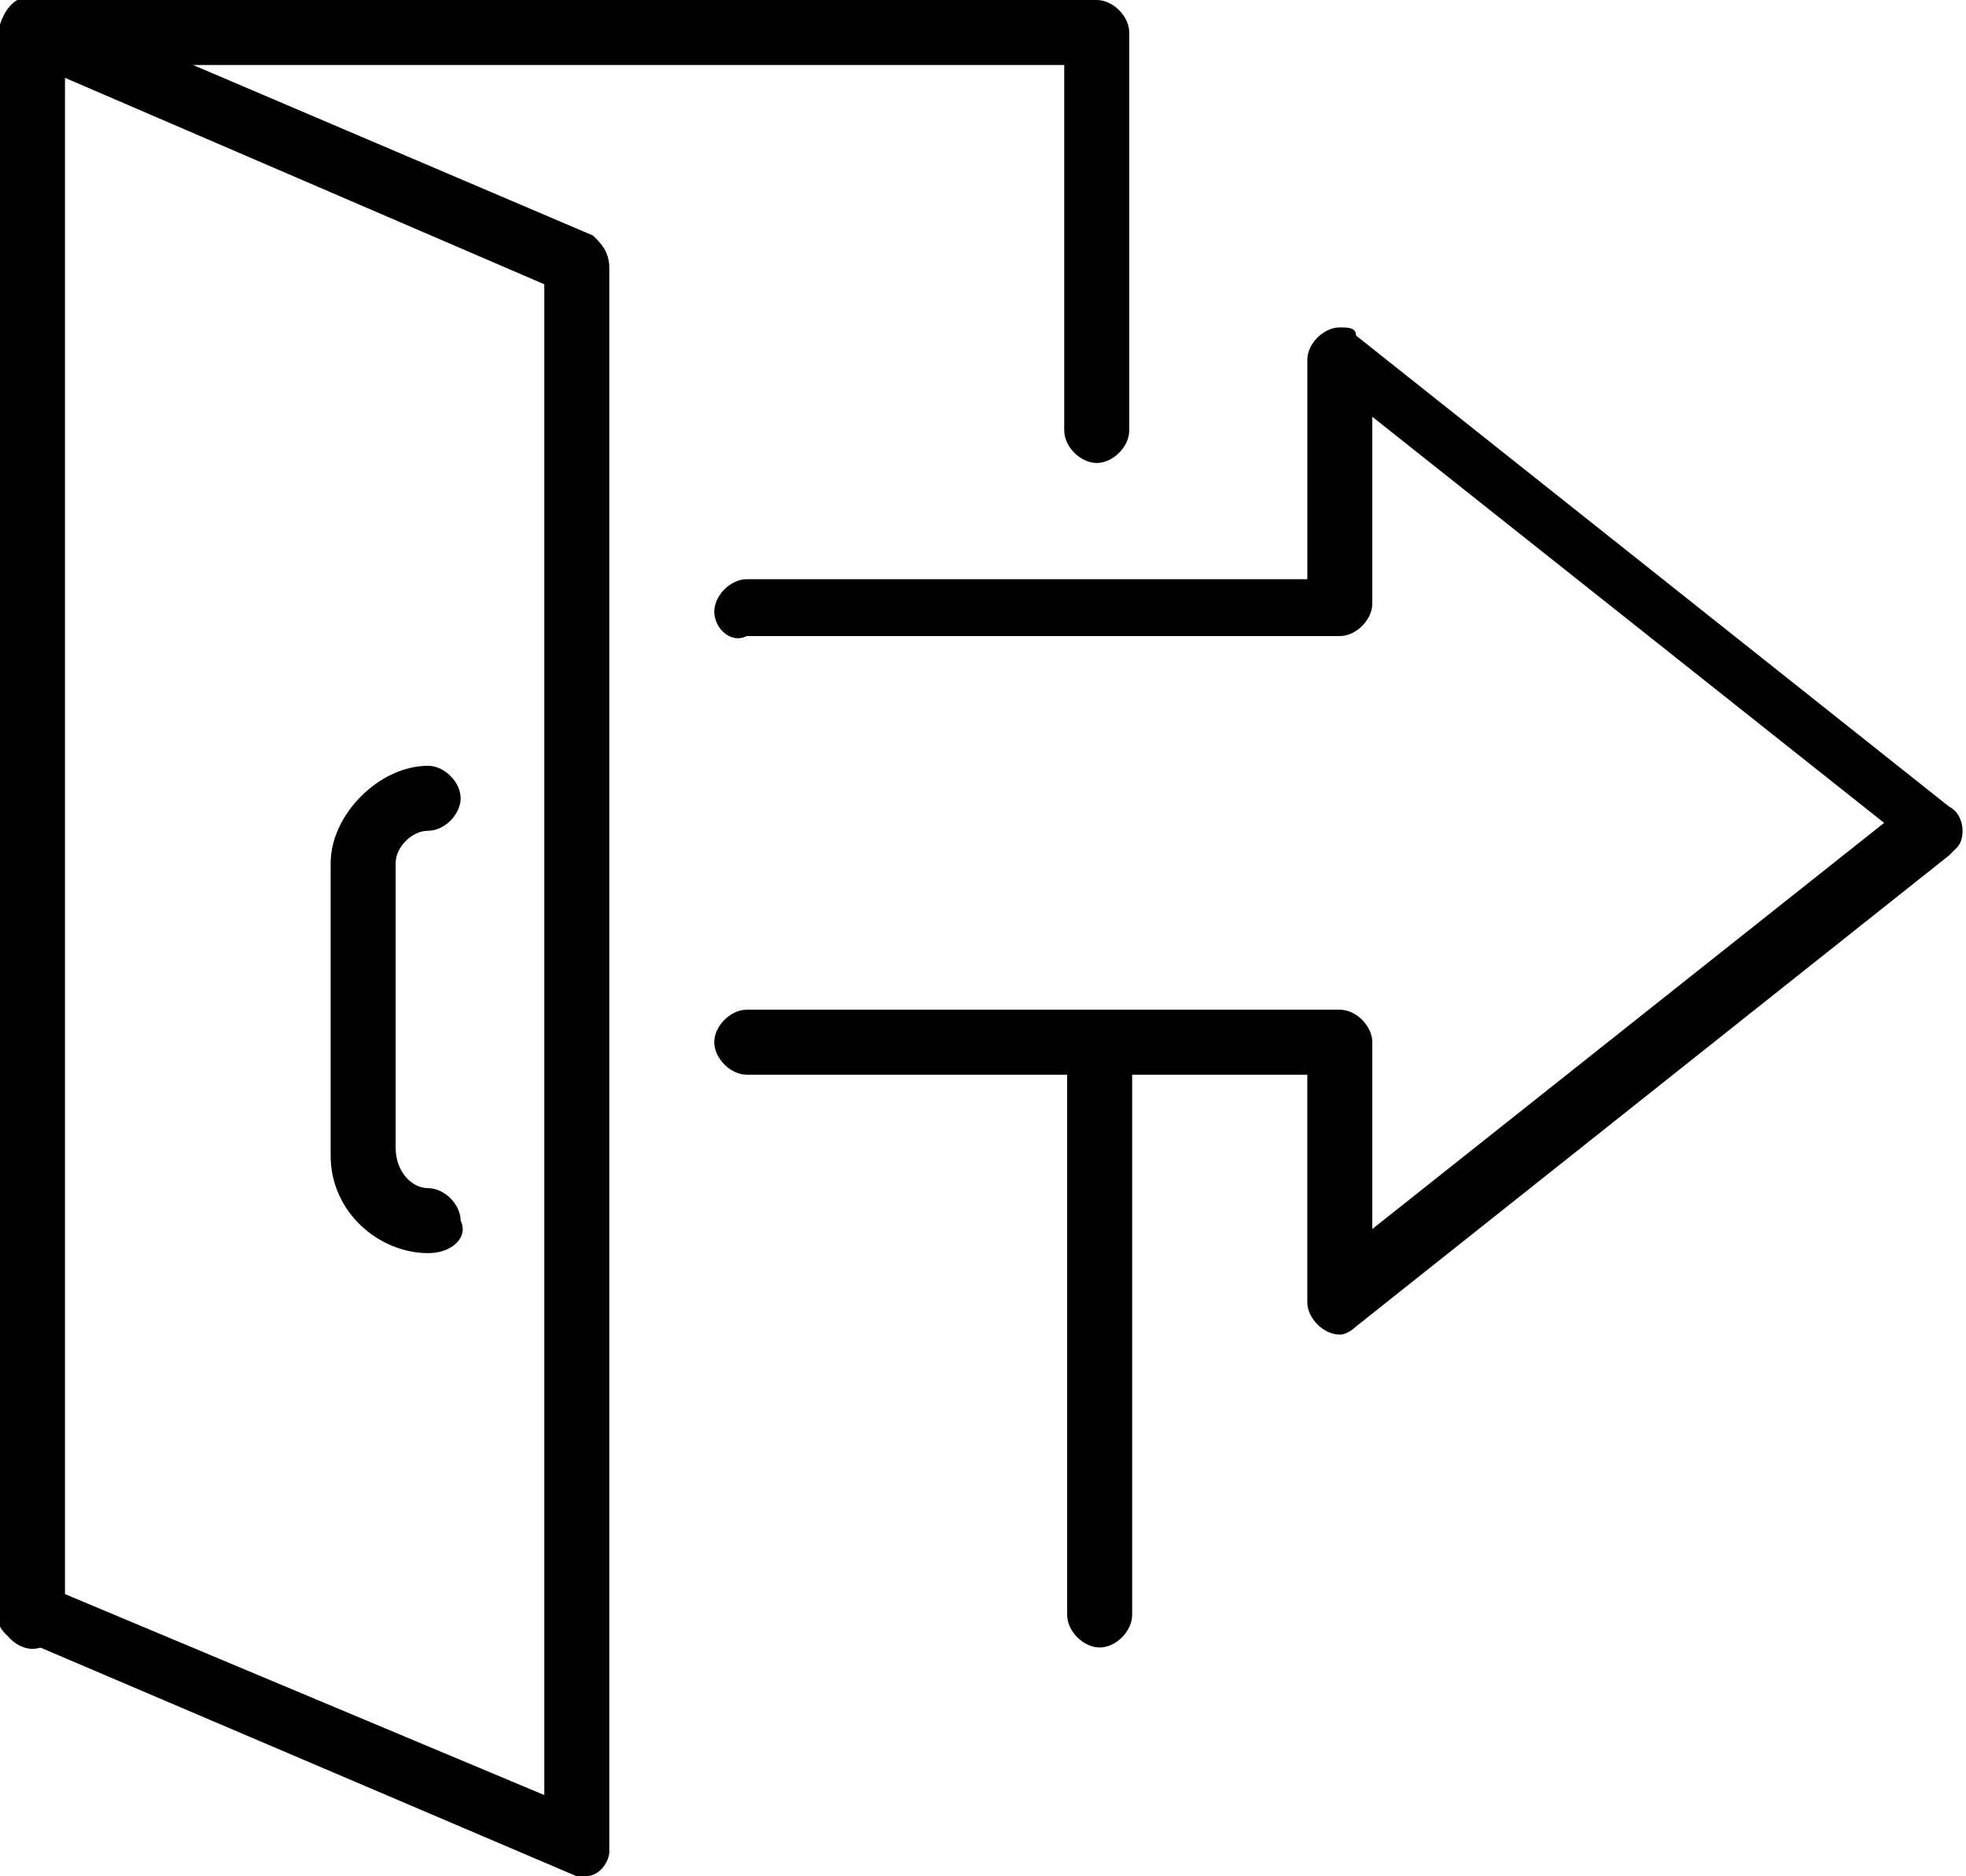 <?xml version="1.0" encoding="utf-8"?>
<!-- Generator: Adobe Illustrator 24.1.0, SVG Export Plug-In . SVG Version: 6.00 Build 0)  -->
<svg version="1.1" id="レイヤー_1" xmlns="http://www.w3.org/2000/svg" xmlns:xlink="http://www.w3.org/1999/xlink" x="0px"
	 y="0px" viewBox="0 0 24.2 23.1" style="enable-background:new 0 0 24.2 23.1;" xml:space="preserve">
<g id="グループ_28" transform="translate(-1003 -443)">
	<g id="グループ_27" transform="translate(1003 443)">
		<g id="グループ_25" transform="translate(0 0)">
			<g id="グループ_21" transform="translate(13.136 12.483)">
				<path id="パス_9" d="M0.4,7.8C0.2,7.8,0,7.6,0,7.4v-7C0,0.2,0.2,0,0.4,0c0.2,0,0.4,0.2,0.4,0.4v7C0.8,7.6,0.6,7.8,0.4,7.8
					C0.4,7.8,0.4,7.8,0.4,7.8z"/>
			</g>
			<g id="グループ_22" transform="translate(0 0)">
				<path id="パス_10" d="M0.4,20.3c-0.2,0-0.4-0.2-0.4-0.4V0.4C0,0.2,0.2,0,0.4,0h13.1c0.2,0,0.4,0.2,0.4,0.4c0,0,0,0,0,0v4.9
					c0,0.2-0.2,0.4-0.4,0.4s-0.4-0.2-0.4-0.4V0.8H0.8v19.1C0.8,20.1,0.6,20.3,0.4,20.3C0.4,20.3,0.4,20.3,0.4,20.3z"/>
			</g>
			<g id="グループ_23" transform="translate(8.792 4.031)">
				<path id="パス_11" d="M7.7,12.4c-0.2,0-0.4-0.2-0.4-0.4V9.2H0.4C0.2,9.2,0,9,0,8.8c0-0.2,0.2-0.4,0.4-0.4h7.3
					c0.2,0,0.4,0.2,0.4,0.4c0,0,0,0,0,0v2.3l6.3-5l-6.3-5v2.3c0,0.2-0.2,0.4-0.4,0.4c0,0,0,0,0,0H0.4C0.2,3.9,0,3.7,0,3.5
					c0-0.2,0.2-0.4,0.4-0.4h6.9V0.4C7.3,0.2,7.5,0,7.7,0c0.1,0,0.2,0,0.2,0.1l7.3,5.8c0.2,0.1,0.2,0.4,0.1,0.5c0,0,0,0-0.1,0.1
					l-7.3,5.8C7.9,12.3,7.8,12.4,7.7,12.4z"/>
			</g>
			<g id="グループ_24" transform="translate(0)">
				<path id="パス_12" d="M7.2,23.1c-0.1,0-0.1,0-0.1,0l-6.8-2.9C0,20.2-0.1,19.9,0,19.7c0.1-0.2,0.3-0.3,0.5-0.2c0,0,0,0,0,0
					l6.2,2.6V3.5L0.2,0.7C0,0.7-0.1,0.5,0,0.3C0.1,0,0.3-0.1,0.5,0c0,0,0,0,0,0l6.8,2.9c0.1,0.1,0.2,0.2,0.2,0.4v19.5
					C7.5,22.9,7.4,23.1,7.2,23.1L7.2,23.1z"/>
			</g>
		</g>
		<g id="グループ_26" transform="translate(4.07 9.428)">
			<path id="パス_13" d="M1.2,6C0.6,6,0,5.5,0,4.8V1.2C0,0.6,0.6,0,1.2,0c0.2,0,0.4,0.2,0.4,0.4c0,0.2-0.2,0.4-0.4,0.4
				c0,0,0,0,0,0C1,0.8,0.8,1,0.8,1.2c0,0,0,0,0,0v3.5C0.8,5,1,5.2,1.2,5.2l0,0c0.2,0,0.4,0.2,0.4,0.4C1.7,5.8,1.5,6,1.2,6
				C1.3,6,1.3,6,1.2,6z"/>
		</g>
	</g>
</g>
</svg>
